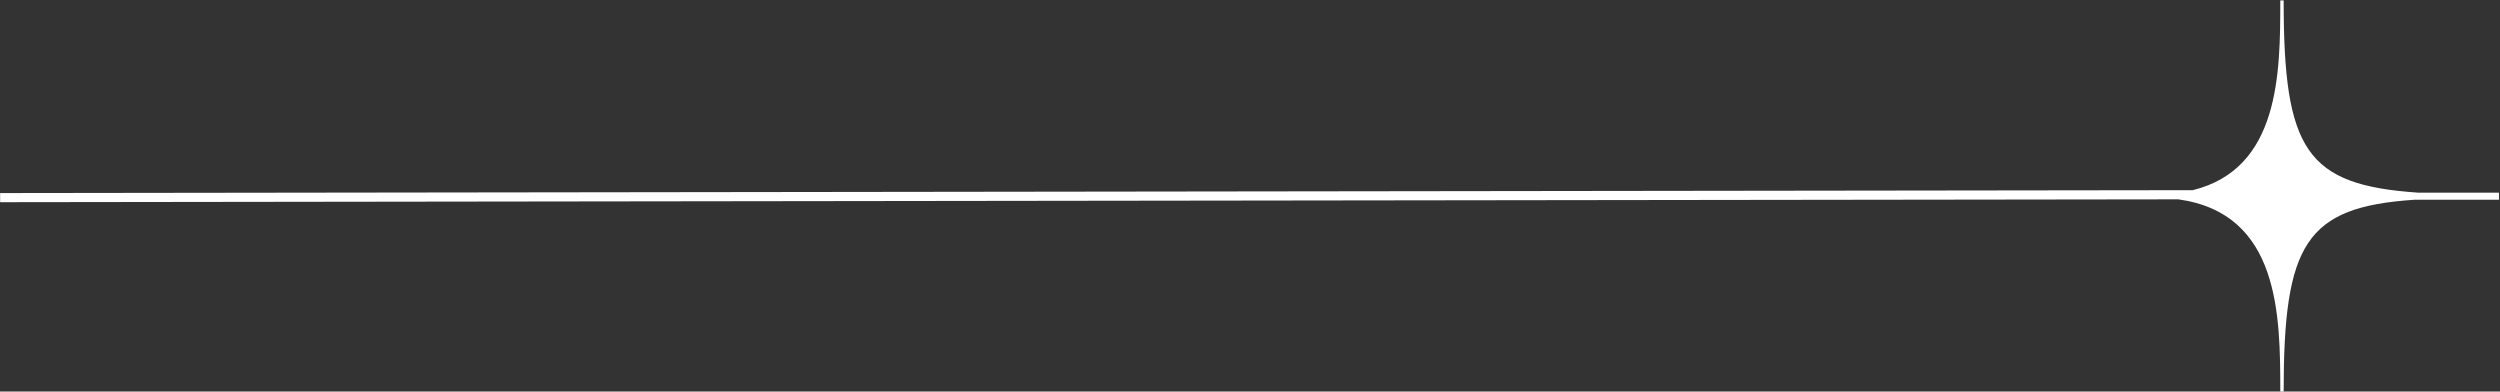 <?xml version="1.0" encoding="UTF-8"?>
<!DOCTYPE svg PUBLIC '-//W3C//DTD SVG 1.0//EN'
          'http://www.w3.org/TR/2001/REC-SVG-20010904/DTD/svg10.dtd'>
<svg height="43.4" preserveAspectRatio="xMidYMid meet" version="1.0" viewBox="0.1 0.8 277.1 43.4" width="277.1" xmlns="http://www.w3.org/2000/svg" xmlns:xlink="http://www.w3.org/1999/xlink" zoomAndPan="magnify"
><rect x="0.1" y="0.8" width="277.1" height="43.4" fill="#333333" stroke="none"/><g id="change1_1"
  ><path d="M 253.219 0.844 L 252.848 0.844 C 252.848 8.938 252.781 19.5 243.145 21.879 L 0.113 22.199 L 0.113 23.211 L 241.551 22.895 C 252.773 24.461 252.848 35.715 252.848 44.234 L 253.219 44.234 C 253.219 27.812 255.648 23.746 267.711 22.941 L 277.086 22.941 L 277.086 22.531 L 277.25 22.523 L 277.086 22.52 L 277.086 22.152 L 268.105 22.152 C 255.703 21.309 253.219 17.441 253.219 0.844" fill="#fff" fill-rule="evenodd"
  /></g
></svg
>
